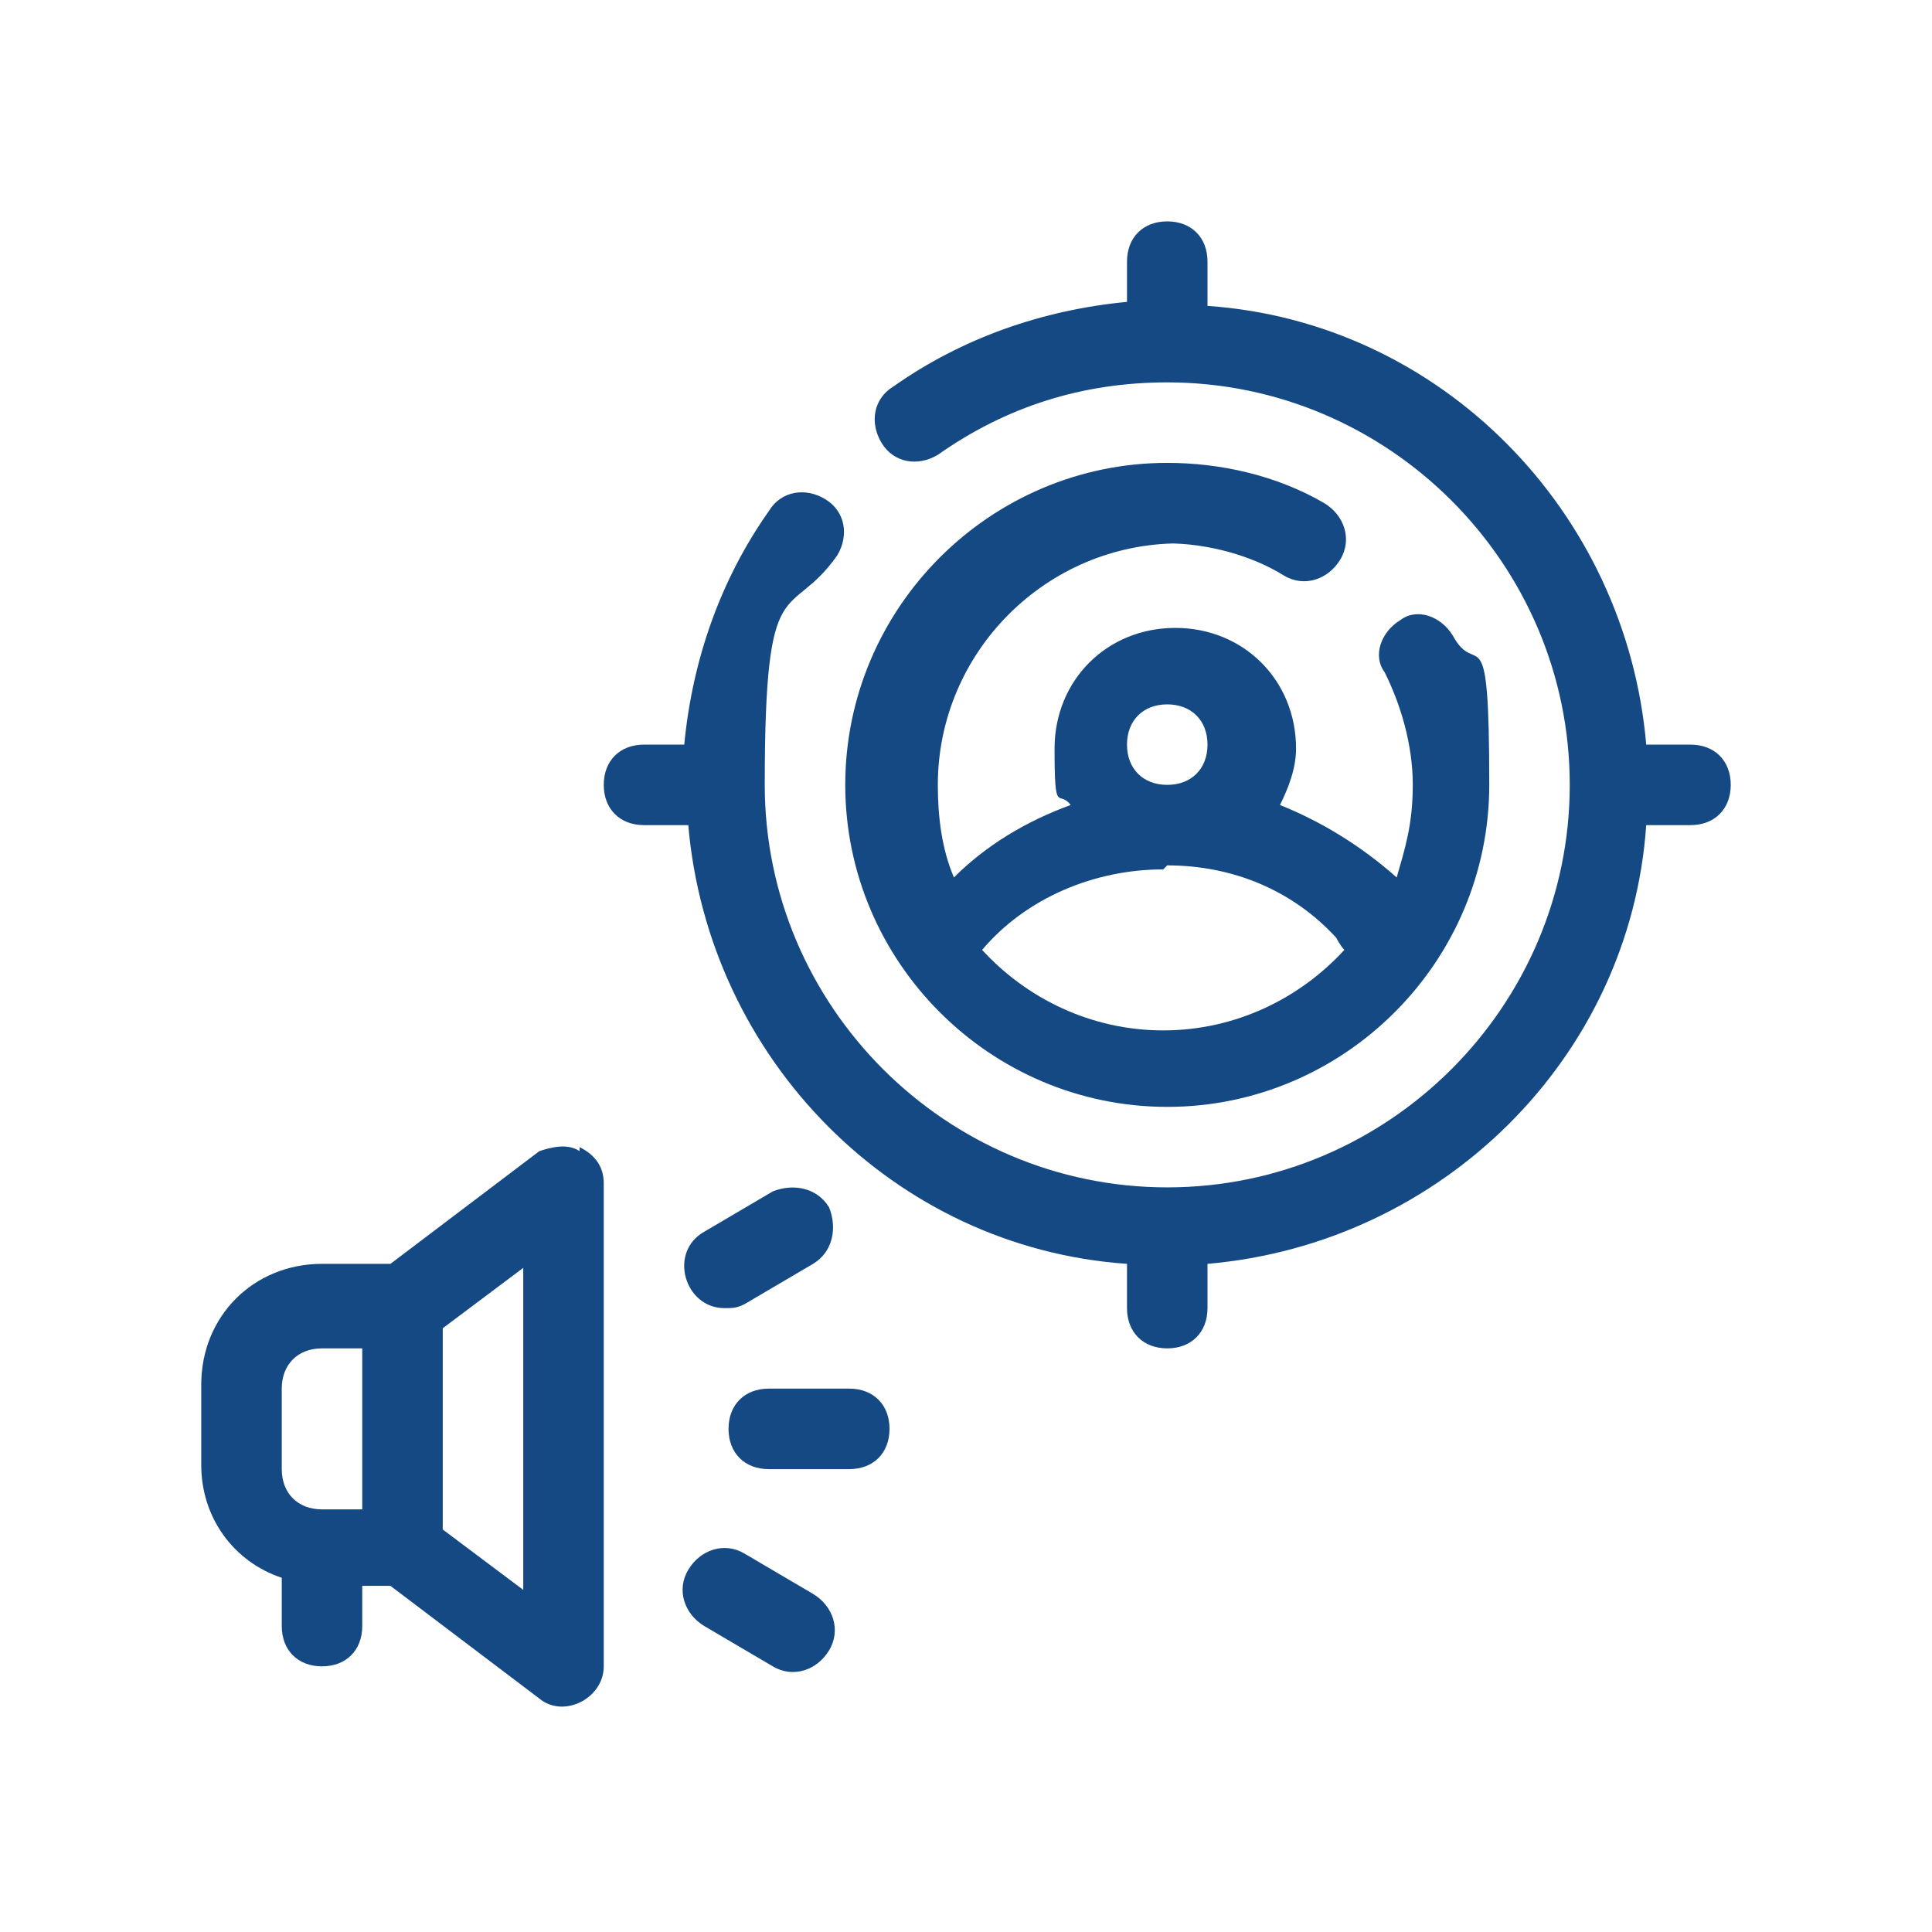 <?xml version="1.0" encoding="UTF-8"?>
<svg xmlns="http://www.w3.org/2000/svg" id="Outline" version="1.1" viewBox="0 0 48 48">
  <defs>
    <style>
      .cls-1 {
        fill: #154984;
        stroke-width: 0px;
      }
    </style>
  </defs>
  <path class="cls-1" d="M29,13.5c1,0,2.1.3,2.9.8.5.3,1.1.1,1.4-.4.3-.5.1-1.1-.4-1.4-1.2-.7-2.6-1-3.9-1-4.4,0-8,3.6-8,8s3.6,8,8,8,8-3.6,8-8-.3-2.6-.9-3.7c-.3-.5-.9-.7-1.3-.4-.5.3-.7.9-.4,1.3.4.8.7,1.8.7,2.8s-.2,1.6-.4,2.3c-.9-.8-1.9-1.4-2.9-1.8.2-.4.4-.9.4-1.4,0-1.7-1.3-3-3-3s-3,1.3-3,3,.1,1,.4,1.4c-1.1.4-2.1,1-2.9,1.8-.3-.7-.4-1.5-.4-2.3,0-3.3,2.7-6,6-6ZM29,17.5c.6,0,1,.4,1,1s-.4,1-1,1-1-.4-1-1,.4-1,1-1ZM29,21.5c1.6,0,3.1.6,4.2,1.8,0,0,.1.2.2.3-1.1,1.2-2.7,2-4.5,2s-3.4-.8-4.5-2c1.1-1.3,2.8-2,4.5-2Z"></path>
  <path class="cls-1" d="M42,18.5h-1.1c-.5-5.8-5.1-10.5-10.9-10.9v-1.1c0-.6-.4-1-1-1s-1,.4-1,1v1c-2.1.2-4.1.9-5.8,2.1-.5.3-.6.9-.3,1.4.3.5.9.6,1.4.3,1.7-1.2,3.6-1.8,5.7-1.8,5.5,0,10,4.5,10,10s-4.5,10-10,10-10-4.5-10-10,.6-4,1.8-5.7c.3-.5.2-1.1-.3-1.4-.5-.3-1.1-.2-1.4.3-1.2,1.7-1.9,3.7-2.1,5.8h-1c-.6,0-1,.4-1,1s.4,1,1,1h1.1c.5,5.8,5.1,10.5,10.9,10.9v1.1c0,.6.4,1,1,1s1-.4,1-1v-1.1c5.8-.5,10.5-5.1,10.9-10.9h1.1c.6,0,1-.4,1-1s-.4-1-1-1Z"></path>
  <path class="cls-1" d="M14.4,28.6c-.3-.2-.7-.1-1,0l-3.7,2.8h-1.7c-1.7,0-3,1.3-3,3v2c0,1.3.8,2.4,2,2.8v1.2c0,.6.4,1,1,1s1-.4,1-1v-1h.7s3.7,2.8,3.7,2.8c.6.5,1.6,0,1.6-.8v-12c0-.4-.2-.7-.6-.9ZM9,37.5h-1c-.6,0-1-.4-1-1v-2c0-.6.4-1,1-1h1v4ZM13,39.5l-2-1.5v-5l2-1.5v8Z"></path>
  <path class="cls-1" d="M21.1,34.5h-2c-.6,0-1,.4-1,1s.4,1,1,1h2c.6,0,1-.4,1-1s-.4-1-1-1Z"></path>
  <path class="cls-1" d="M18,32.5c.2,0,.3,0,.5-.1l1.7-1c.5-.3.6-.9.4-1.4-.3-.5-.9-.6-1.4-.4,0,0-1.7,1-1.7,1-.9.5-.5,1.9.5,1.9Z"></path>
  <path class="cls-1" d="M20.2,39.6l-1.7-1c-.5-.3-1.1-.1-1.4.4-.3.5-.1,1.1.4,1.4,0,0,1.7,1,1.7,1,.5.3,1.1.1,1.4-.4.3-.5.1-1.1-.4-1.4Z"></path>
</svg>
